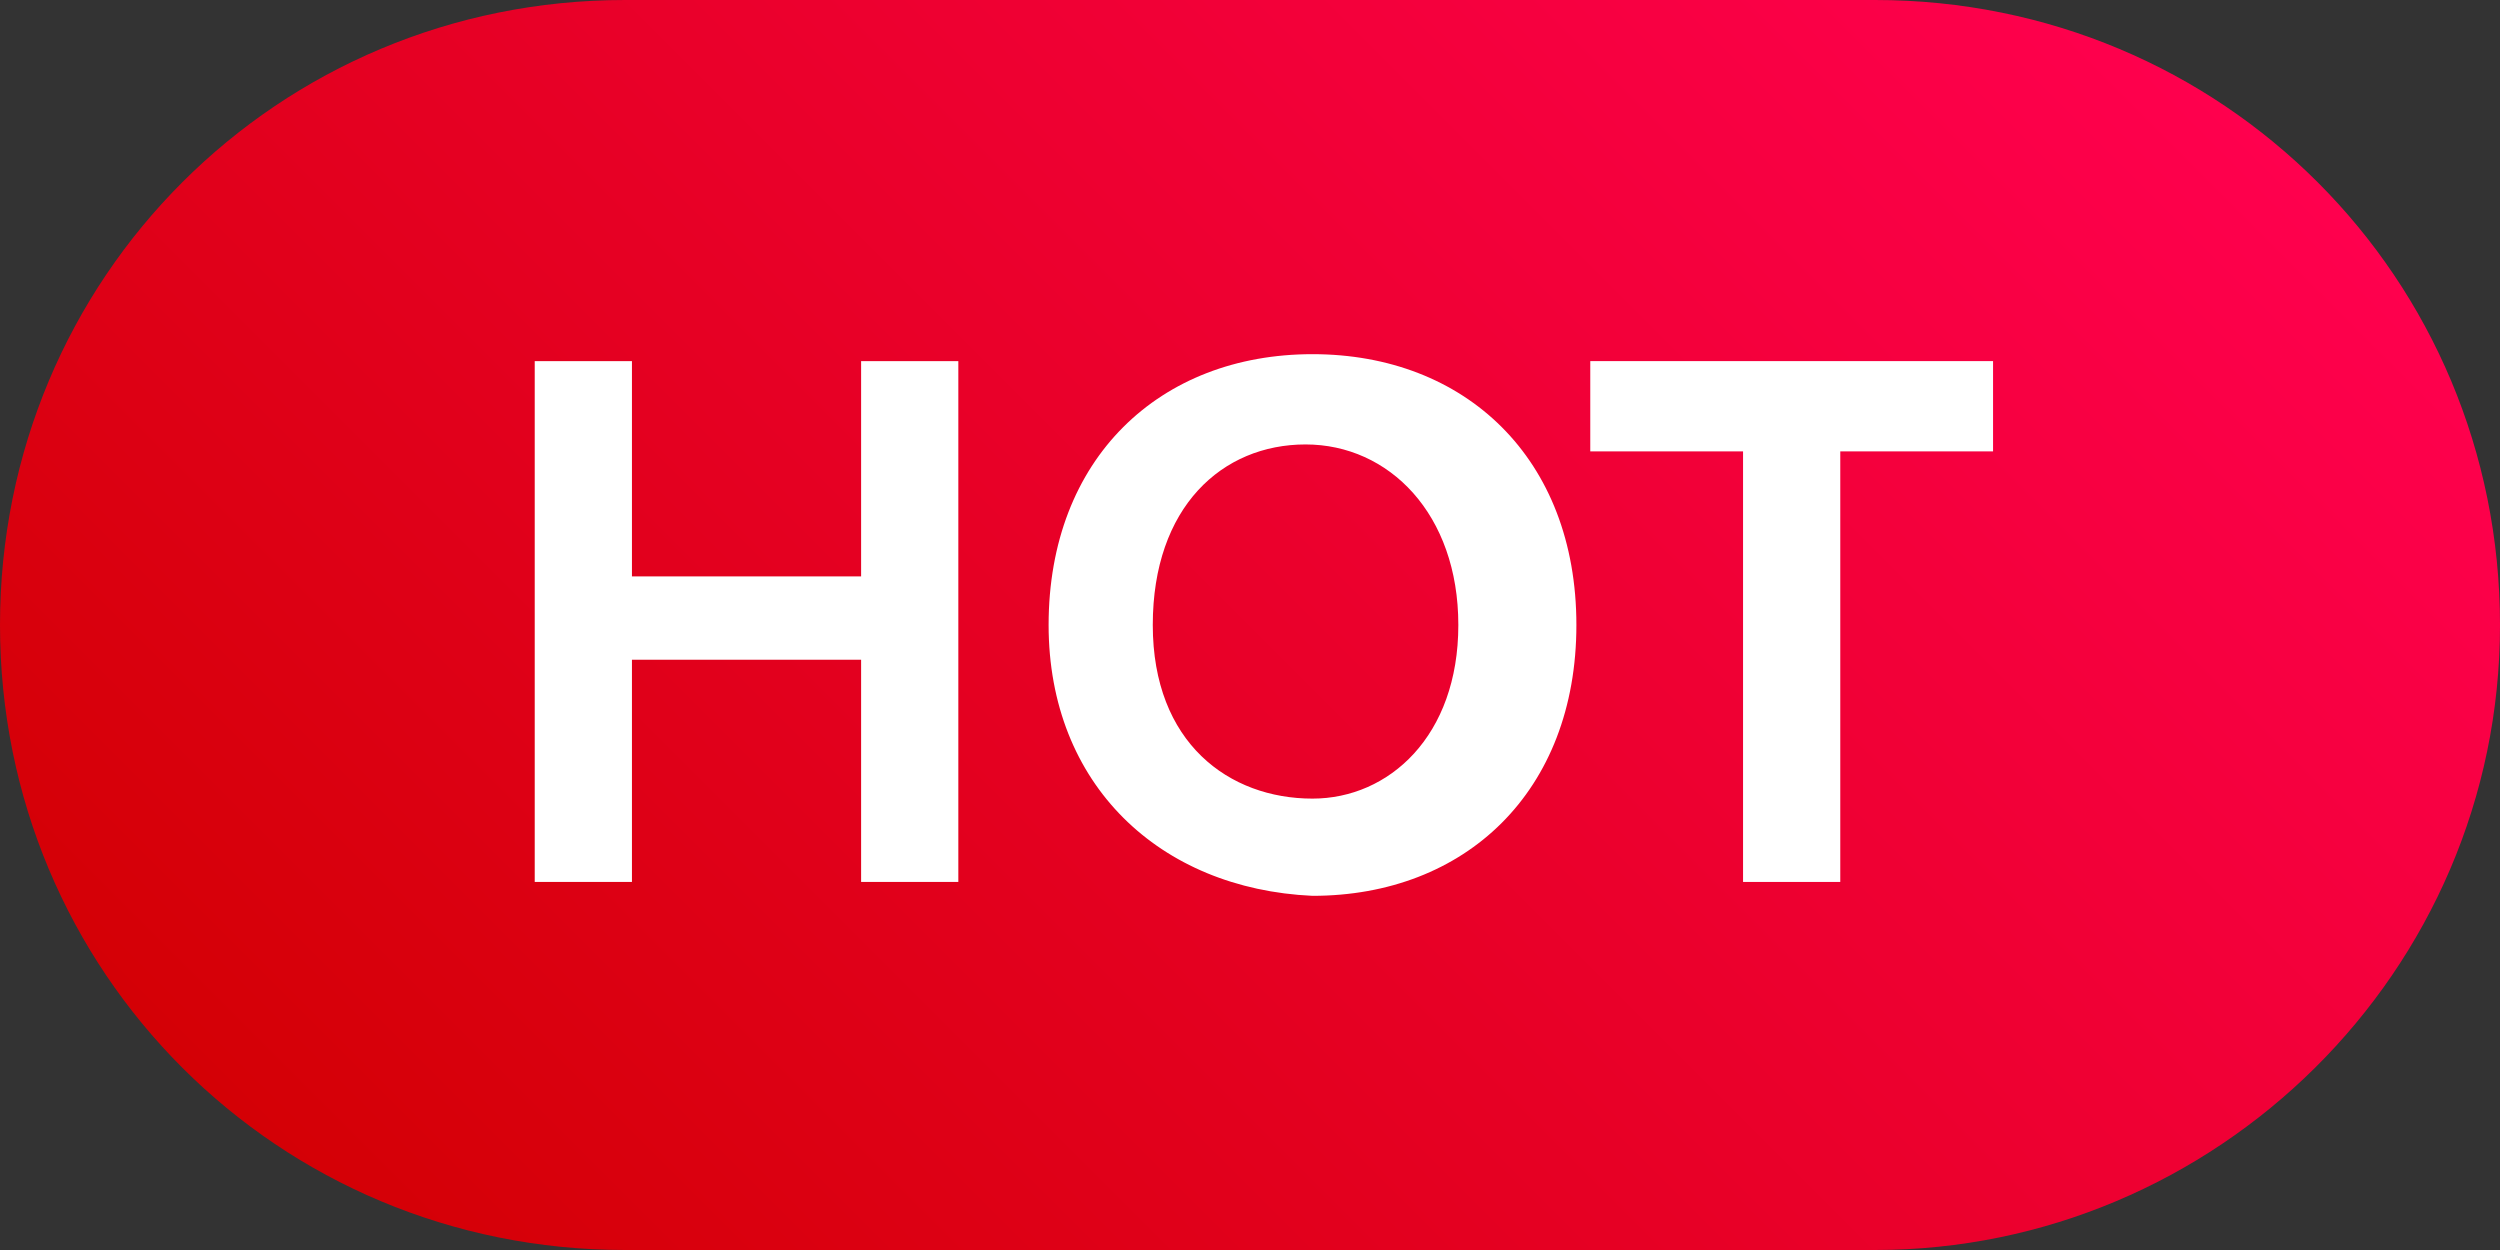 <?xml version="1.0" encoding="utf-8"?>
<!-- Generator: Adobe Illustrator 25.0.0, SVG Export Plug-In . SVG Version: 6.00 Build 0)  -->
<svg version="1.1" id="图层_1" xmlns="http://www.w3.org/2000/svg" xmlns:xlink="http://www.w3.org/1999/xlink" x="0px" y="0px"
	 viewBox="0 0 36 18" style="enable-background:new 0 0 36 18;" xml:space="preserve">
<rect x="0" y="0" width="36" height="18" fill="#333333" stroke="none"/>
<style type="text/css">
	.st0{fill:url(#SVGID_1_);}
	.st1{fill:#FFFFFF;}
</style>
<linearGradient id="SVGID_1_" gradientUnits="userSpaceOnUse" x1="7.112" y1="19.864" x2="28.84" y2="-1.864">
	<stop  offset="0" style="stop-color:#D40005"/>
	<stop  offset="1" style="stop-color:#FF004E"/>
</linearGradient>
<path class="st0" d="M27,18H9c-5,0-9-4-9-9v0c0-5,4-9,9-9l18,0c5,0,9,4,9,9v0C36,14,31.9,18,27,18z"/>
<g>
	<path class="st1" d="M7.7,5.2h1.4v3.1h3.3V5.2h1.4v7.5h-1.4V9.5H9.1v3.2H7.7V5.2z"/>
	<path class="st1" d="M15.1,9c0-2.4,1.6-3.9,3.8-3.9c2.2,0,3.8,1.5,3.8,3.9c0,2.4-1.6,3.9-3.8,3.9C16.7,12.8,15.1,11.3,15.1,9z
		 M18.9,11.5C20,11.5,21,10.6,21,9s-1-2.6-2.2-2.6c-1.2,0-2.2,0.9-2.2,2.6S17.7,11.5,18.9,11.5z"/>
	<path class="st1" d="M25.1,6.5h-2.2V5.2h5.8v1.3h-2.2v6.2h-1.4V6.5z"/>
</g>
</svg>
